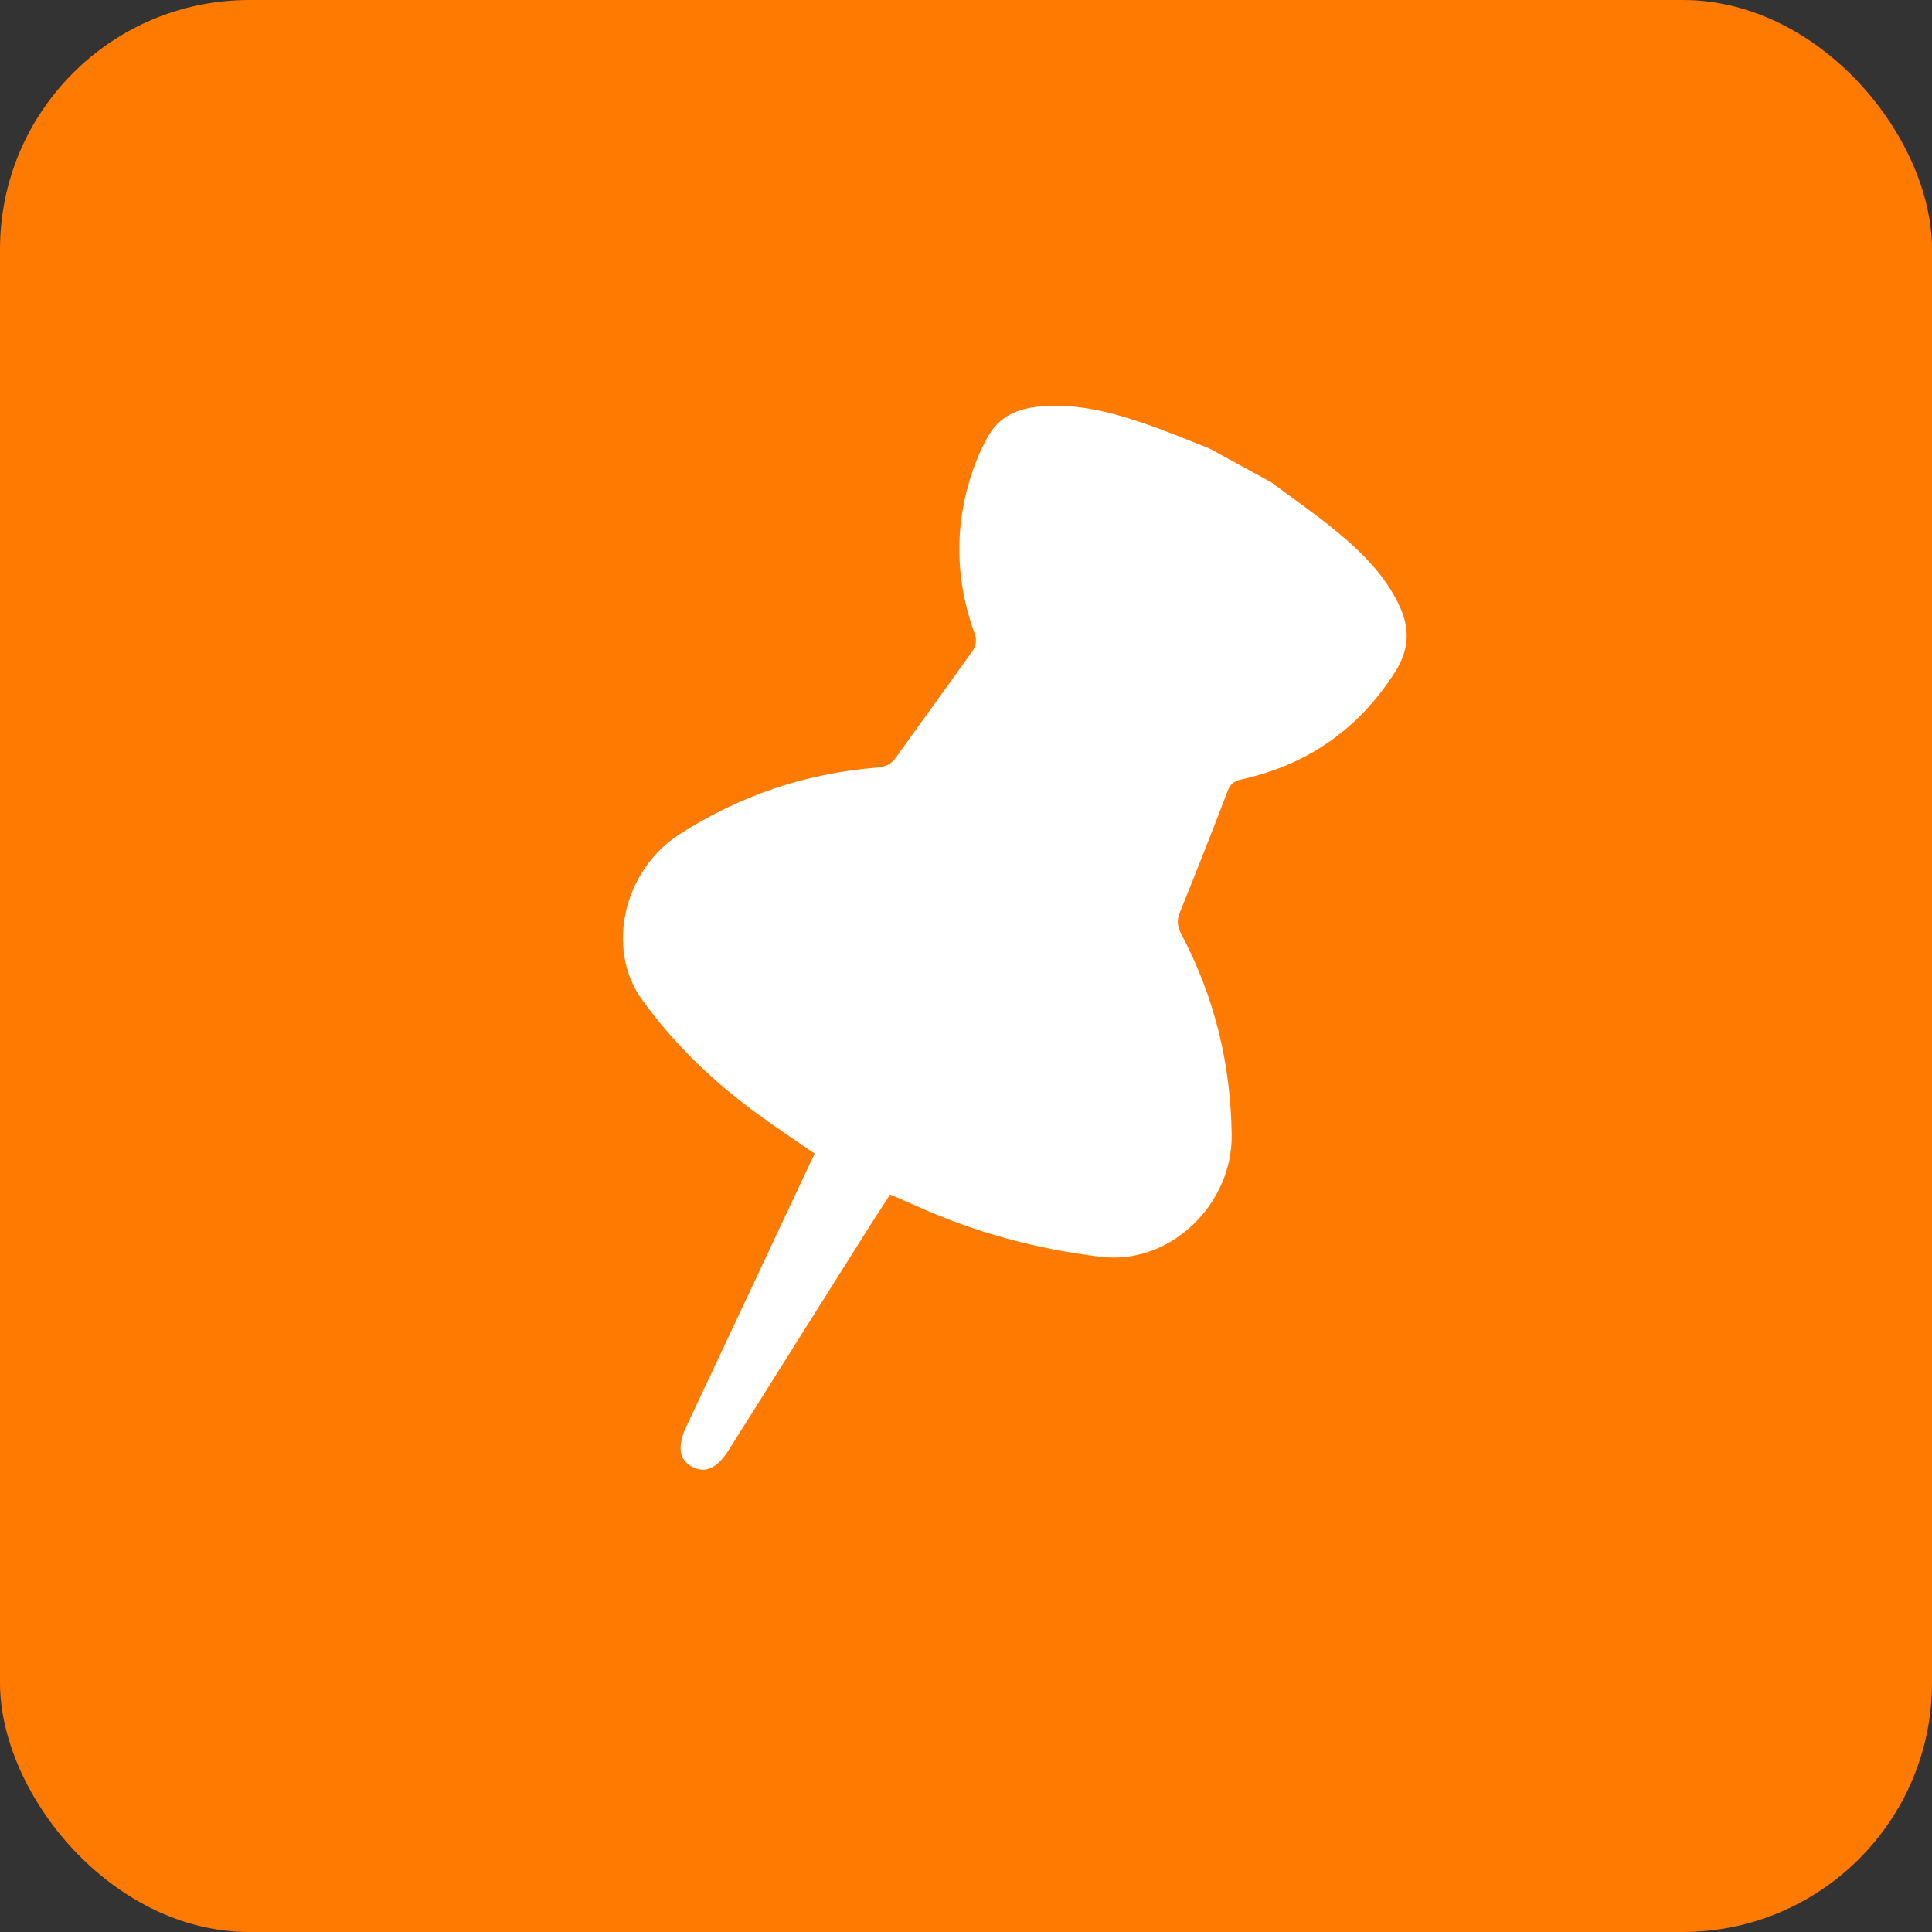 <svg width="44" height="44" viewBox="0 0 44 44" fill="none" xmlns="http://www.w3.org/2000/svg">
<rect x="0" y="0" width="44" height="44" fill="#333333" stroke="none"/>
<rect width="44" height="44" rx="5.677" fill="#FF7A01"/>
<path d="M28.953 10.986C29.442 11.35 29.946 11.696 30.416 12.084C31.012 12.576 31.565 13.114 31.89 13.84C32.116 14.346 32.083 14.814 31.774 15.301C30.939 16.616 29.767 17.42 28.266 17.753C28.112 17.788 28.024 17.847 27.964 18.004C27.607 18.936 27.241 19.864 26.867 20.789C26.792 20.973 26.82 21.116 26.908 21.284C27.66 22.706 28.029 24.225 28.051 25.845C28.072 27.419 26.66 28.815 25.068 28.623C23.604 28.447 22.211 28.07 20.874 27.467C20.683 27.381 20.491 27.3 20.272 27.205C20.126 27.43 19.978 27.652 19.836 27.878C18.758 29.589 17.679 31.299 16.604 33.012C16.343 33.429 16.075 33.565 15.77 33.409C15.459 33.25 15.42 32.933 15.634 32.48C16.522 30.598 17.405 28.713 18.29 26.829C18.375 26.646 18.462 26.465 18.553 26.273C18.1 25.959 17.654 25.665 17.224 25.349C16.227 24.616 15.34 23.767 14.615 22.757C13.79 21.607 14.2 19.821 15.467 19.006C16.843 18.12 18.344 17.613 19.967 17.482C20.157 17.467 20.291 17.412 20.405 17.25C20.988 16.43 21.586 15.62 22.166 14.798C22.224 14.715 22.243 14.559 22.208 14.464C21.735 13.171 21.722 11.876 22.204 10.578C22.292 10.342 22.399 10.107 22.53 9.892C22.813 9.425 23.275 9.283 23.78 9.249C24.584 9.196 25.344 9.398 26.091 9.655C26.58 9.824 27.058 10.025 27.542 10.213L28.953 10.985L28.953 10.986Z" fill="white"/>
</svg>

